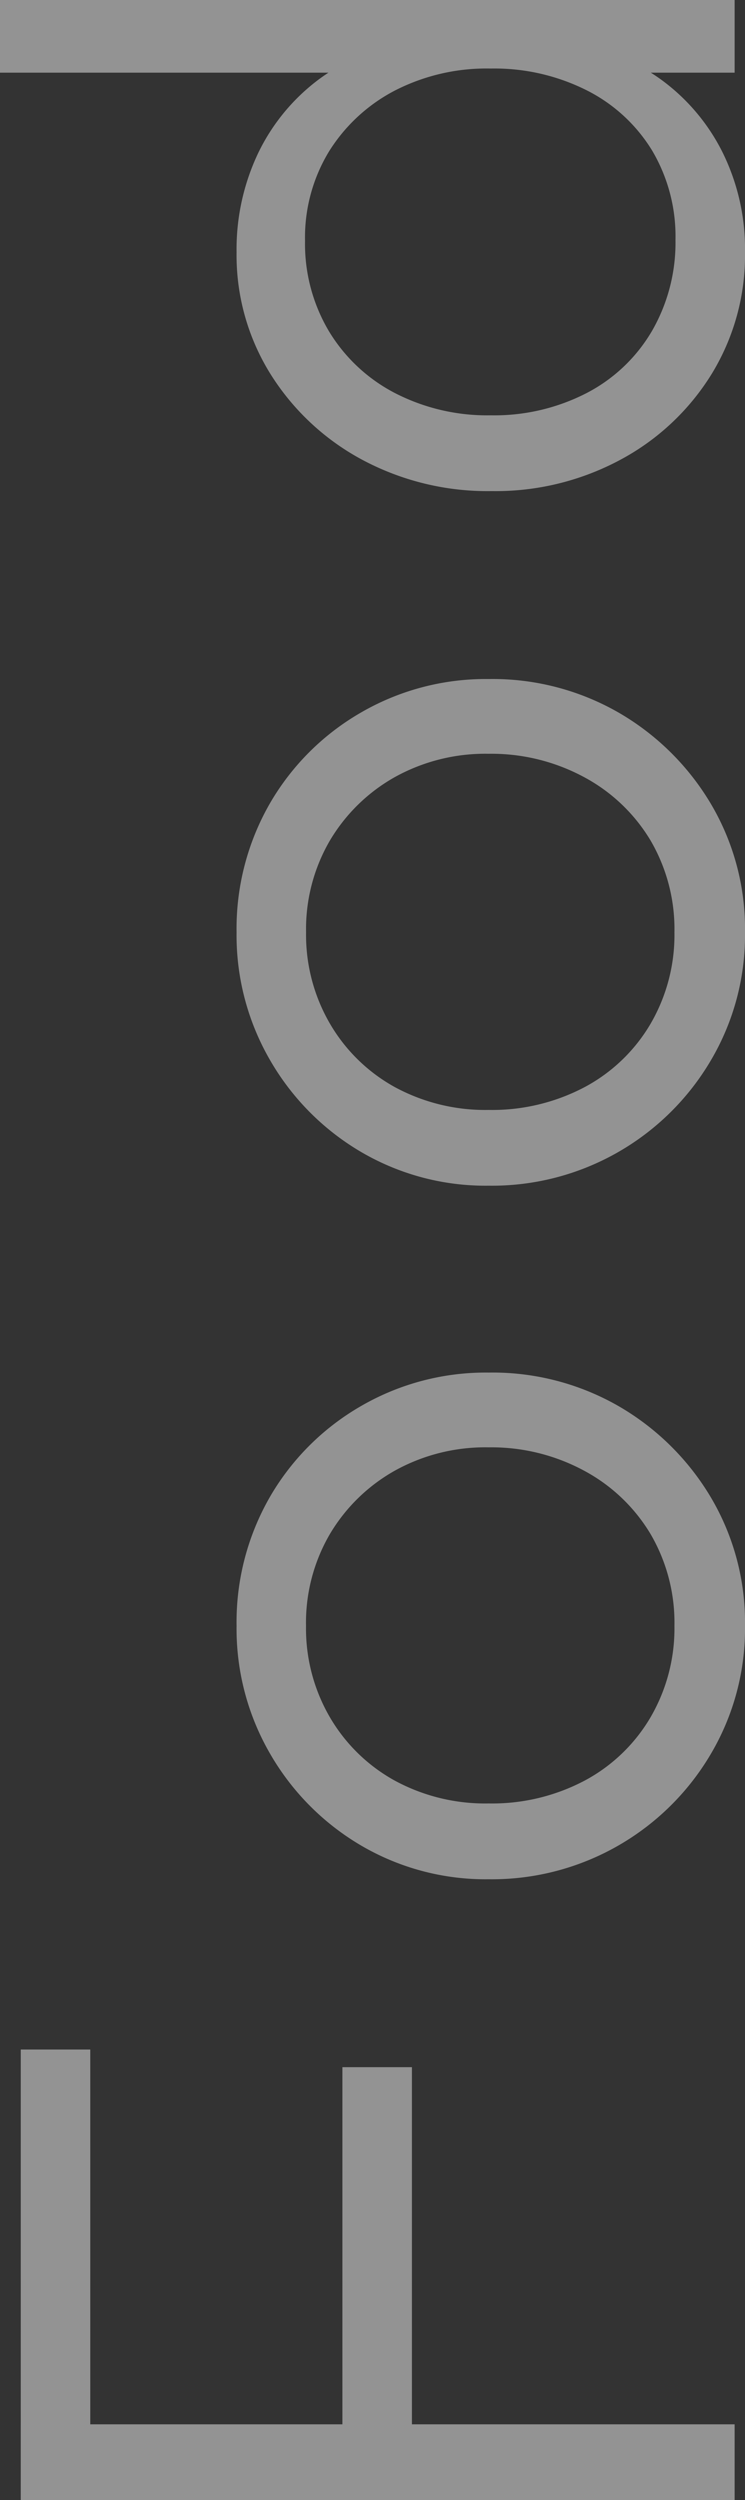 <svg xmlns="http://www.w3.org/2000/svg" width="99.802" height="334.712" viewBox="0 0 99.802 334.712">
  <rect x="0" y="0" width="99.802" height="334.712" fill="#333333" stroke="none"/>
  <path id="food-scritta" d="M-166.174,0V-95.632h10.147V0Zm6.672-43.229v-9.313h51.291v9.313Zm0-43.09v-9.313h53.654v9.313ZM-49.136,1.39A32.953,32.953,0,0,1-66.3-3.2,34.037,34.037,0,0,1-78.535-15.568a33.98,33.98,0,0,1-4.518-17.375,32.972,32.972,0,0,1,4.518-17.1A33.827,33.827,0,0,1-66.3-62.2,33.342,33.342,0,0,1-49.136-66.72,33.638,33.638,0,0,1-31.9-62.272,33.283,33.283,0,0,1-19.738-50.11,33.342,33.342,0,0,1-15.22-32.943,33.874,33.874,0,0,1-19.738-15.5,34.383,34.383,0,0,1-31.9-3.2,32.848,32.848,0,0,1-49.136,1.39Zm0-9.452a23.521,23.521,0,0,0,12.3-3.2,23.05,23.05,0,0,0,8.479-8.9,26.136,26.136,0,0,0,3.127-12.788,24.965,24.965,0,0,0-3.127-12.58,23.472,23.472,0,0,0-8.479-8.687,23.521,23.521,0,0,0-12.3-3.2,23.623,23.623,0,0,0-12.232,3.2,22.787,22.787,0,0,0-8.479,8.688,25.415,25.415,0,0,0-3.058,12.58,26.5,26.5,0,0,0,3.058,12.858,22.522,22.522,0,0,0,8.479,8.827A23.622,23.622,0,0,0-49.136-8.062ZM43.716,1.39A32.953,32.953,0,0,1,26.549-3.2,34.037,34.037,0,0,1,14.317-15.568,33.98,33.98,0,0,1,9.8-32.943a32.972,32.972,0,0,1,4.517-17.1A33.827,33.827,0,0,1,26.549-62.2,33.342,33.342,0,0,1,43.716-66.72a33.638,33.638,0,0,1,17.236,4.448A33.283,33.283,0,0,1,73.114-50.11a33.342,33.342,0,0,1,4.517,17.167A33.874,33.874,0,0,1,73.114-15.5,34.383,34.383,0,0,1,60.952-3.2,32.848,32.848,0,0,1,43.716,1.39Zm0-9.452a23.521,23.521,0,0,0,12.3-3.2,23.05,23.05,0,0,0,8.479-8.9,26.136,26.136,0,0,0,3.128-12.788A24.965,24.965,0,0,0,64.5-45.523a23.472,23.472,0,0,0-8.479-8.687,23.521,23.521,0,0,0-12.3-3.2,23.623,23.623,0,0,0-12.232,3.2A22.787,22.787,0,0,0,23-45.523a25.415,25.415,0,0,0-3.058,12.58A26.5,26.5,0,0,0,23-20.086a22.522,22.522,0,0,0,8.479,8.827A23.623,23.623,0,0,0,43.716-8.062ZM134.76,1.39A30.4,30.4,0,0,1,118.5-3.058,32.193,32.193,0,0,1,107.03-15.221a35.329,35.329,0,0,1-4.24-17.306,35.615,35.615,0,0,1,4.24-17.445A32.733,32.733,0,0,1,118.5-62.2,30.051,30.051,0,0,1,134.76-66.72,30,30,0,0,1,148.1-63.8a26.855,26.855,0,0,1,9.939,8.271A24.669,24.669,0,0,1,162.7-42.951v20.433a26.3,26.3,0,0,1-4.656,12.44,26.915,26.915,0,0,1-9.8,8.41A29.173,29.173,0,0,1,134.76,1.39Zm1.668-9.313a22.549,22.549,0,0,0,11.954-3.128,21.68,21.68,0,0,0,8.062-8.757,27.526,27.526,0,0,0,2.919-12.857,26.894,26.894,0,0,0-2.988-12.927,22.8,22.8,0,0,0-8.132-8.757,22.173,22.173,0,0,0-11.954-3.2,22.89,22.89,0,0,0-12.093,3.2,22.339,22.339,0,0,0-8.271,8.826,27,27,0,0,0-2.989,12.858,27,27,0,0,0,2.989,12.857,21.705,21.705,0,0,0,8.34,8.757A23.654,23.654,0,0,0,136.428-7.923ZM168.537,0h-9.73V-17.514l1.946-16.124-1.946-15.707V-98.412h9.73Z" transform="translate(98.412 168.538) rotate(-90)" fill="#fff" opacity="0.47"/>
</svg>
